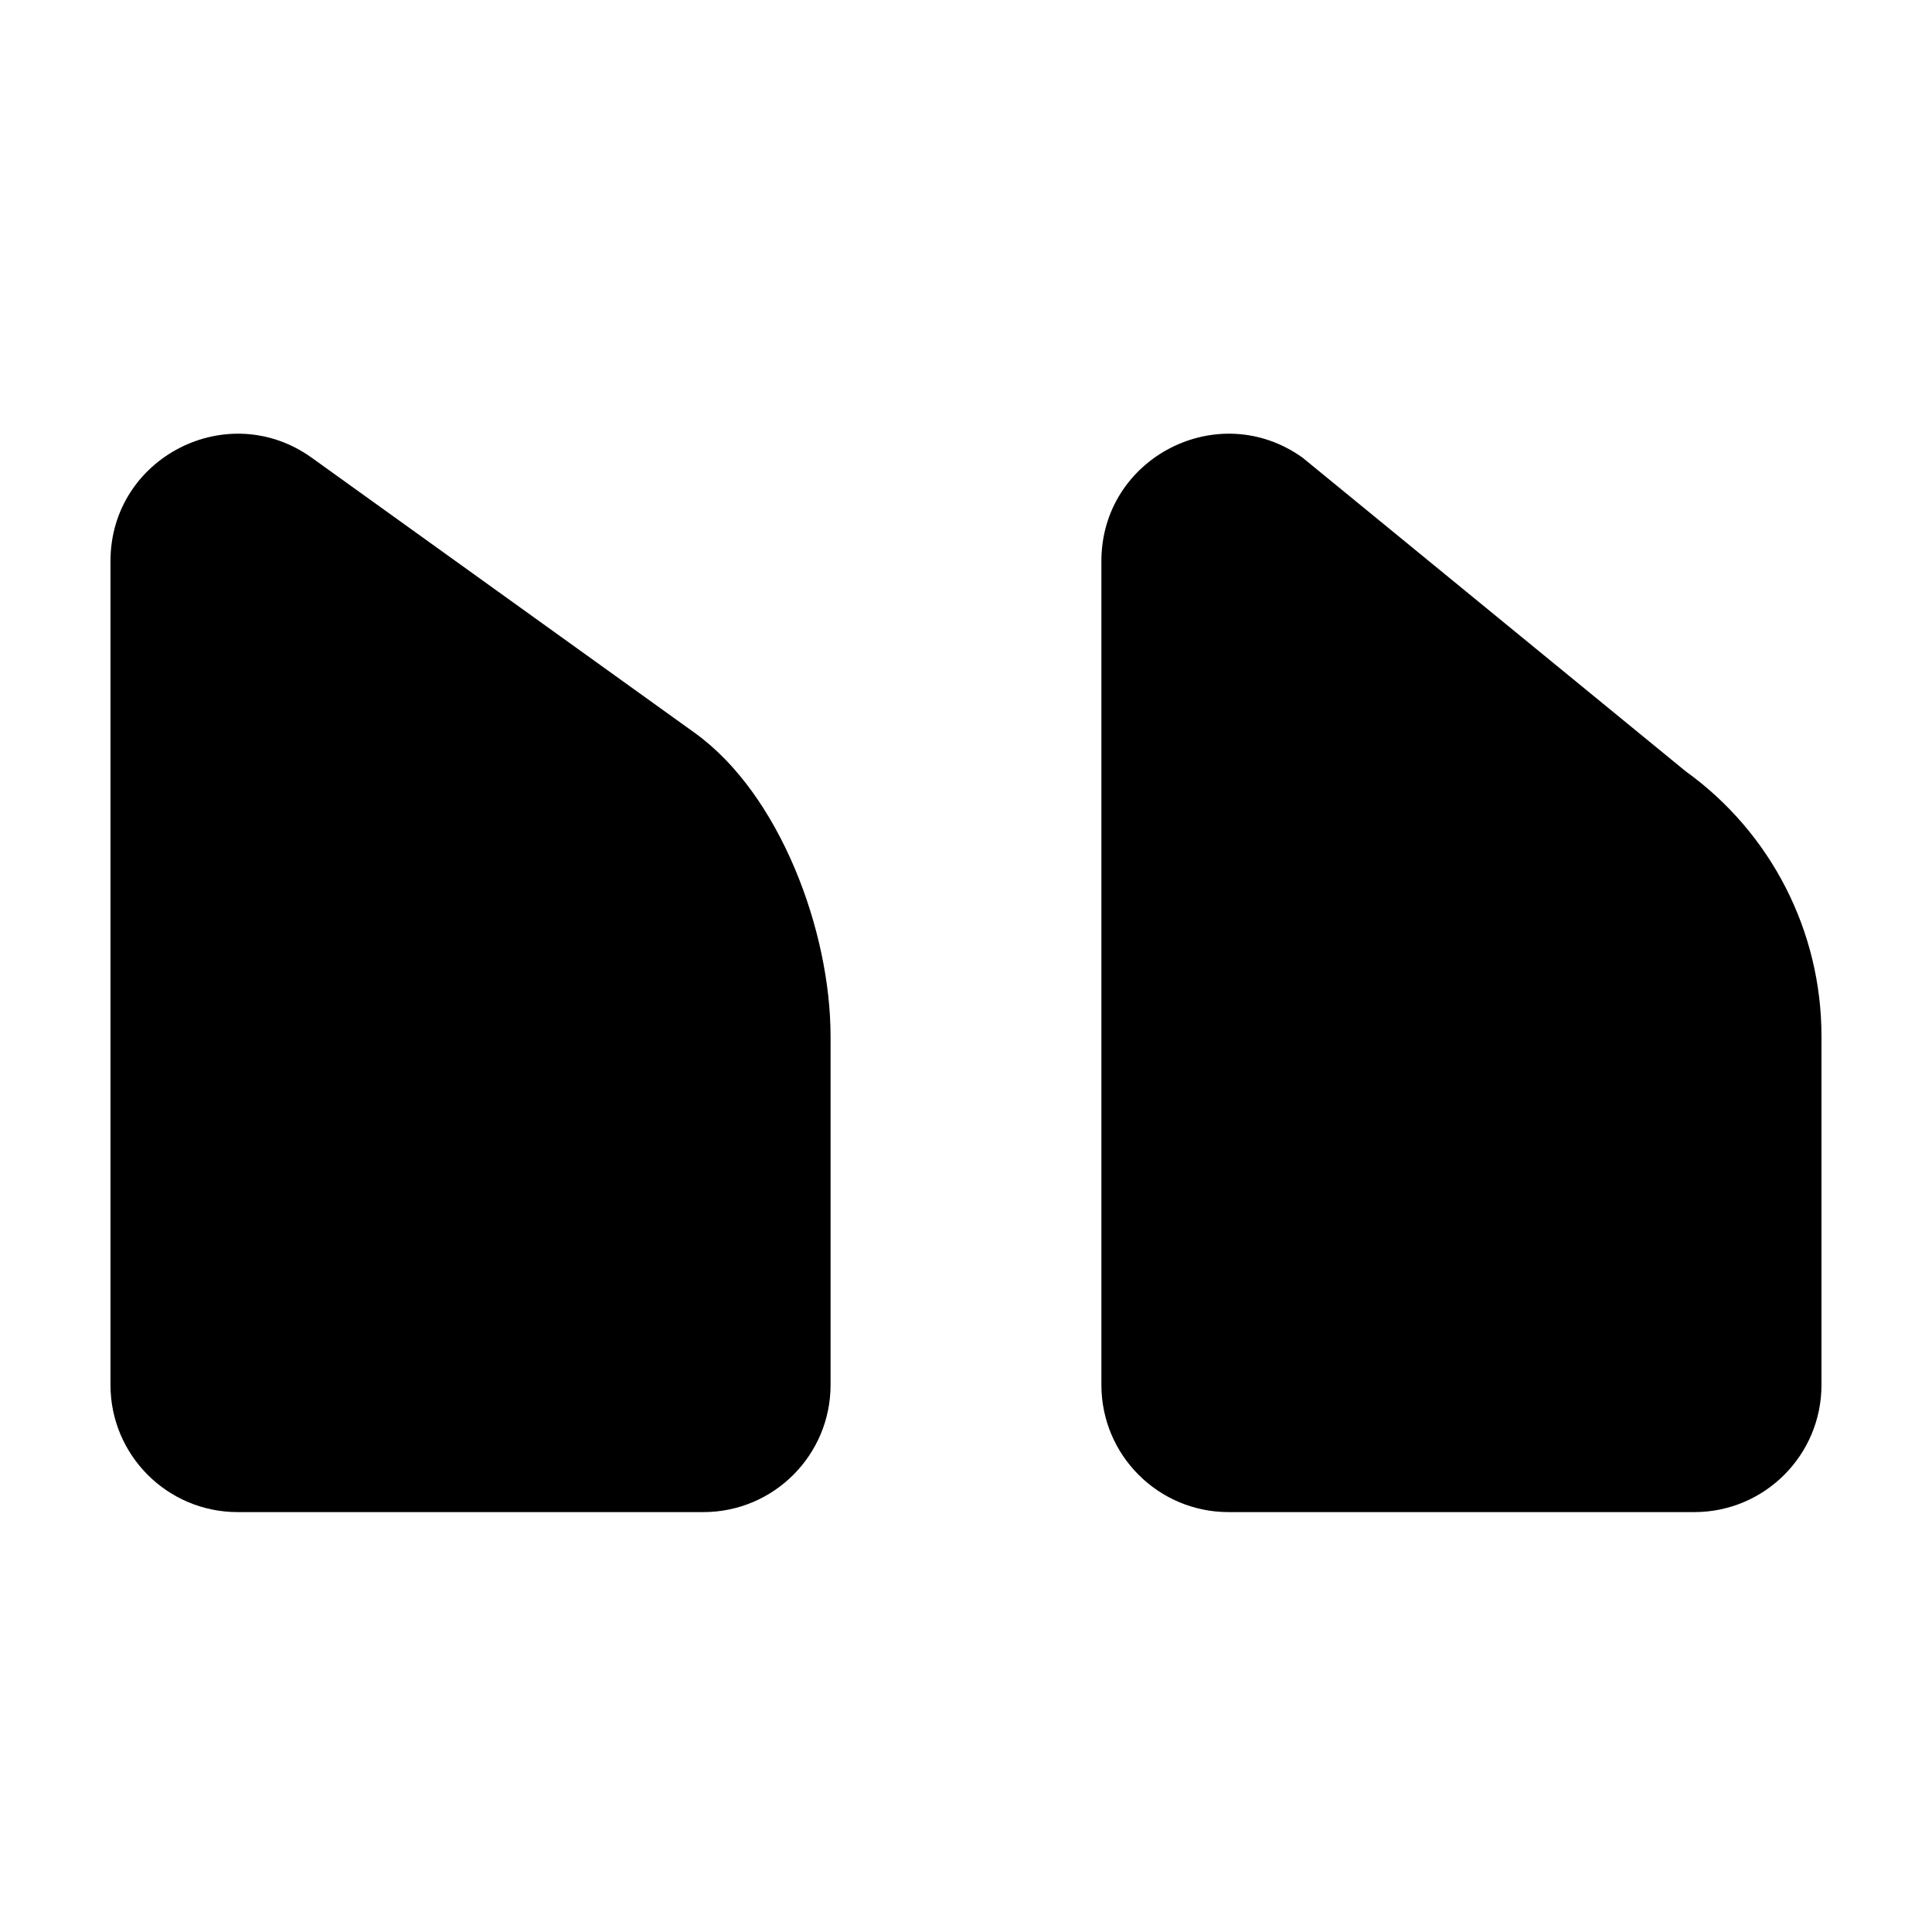 <?xml version="1.0" encoding="UTF-8"?>
<!-- Uploaded to: SVG Repo, www.svgrepo.com, Generator: SVG Repo Mixer Tools -->
<svg fill="#000000" width="800px" height="800px" version="1.1" viewBox="144 144 512 512" xmlns="http://www.w3.org/2000/svg">
 <path d="m590.72 348.4-101.48-83.078c-22.297-16.016-53.359-0.082-53.359 27.371v218.33c0 18.609 15.086 33.699 33.699 33.699h123.43c18.613 0 33.699-15.09 33.699-33.699v-92.449c0-27.82-13.395-53.938-35.992-70.172m-226.61 70.172v92.449c0 18.609-15.086 33.699-33.699 33.699h-123.43c-18.613 0-33.699-15.09-33.699-33.699v-218.33c0-27.453 31.062-43.387 53.359-27.371l101.47 72.895c22.602 16.23 35.996 52.535 35.996 80.355" fill-rule="evenodd"/>
</svg>